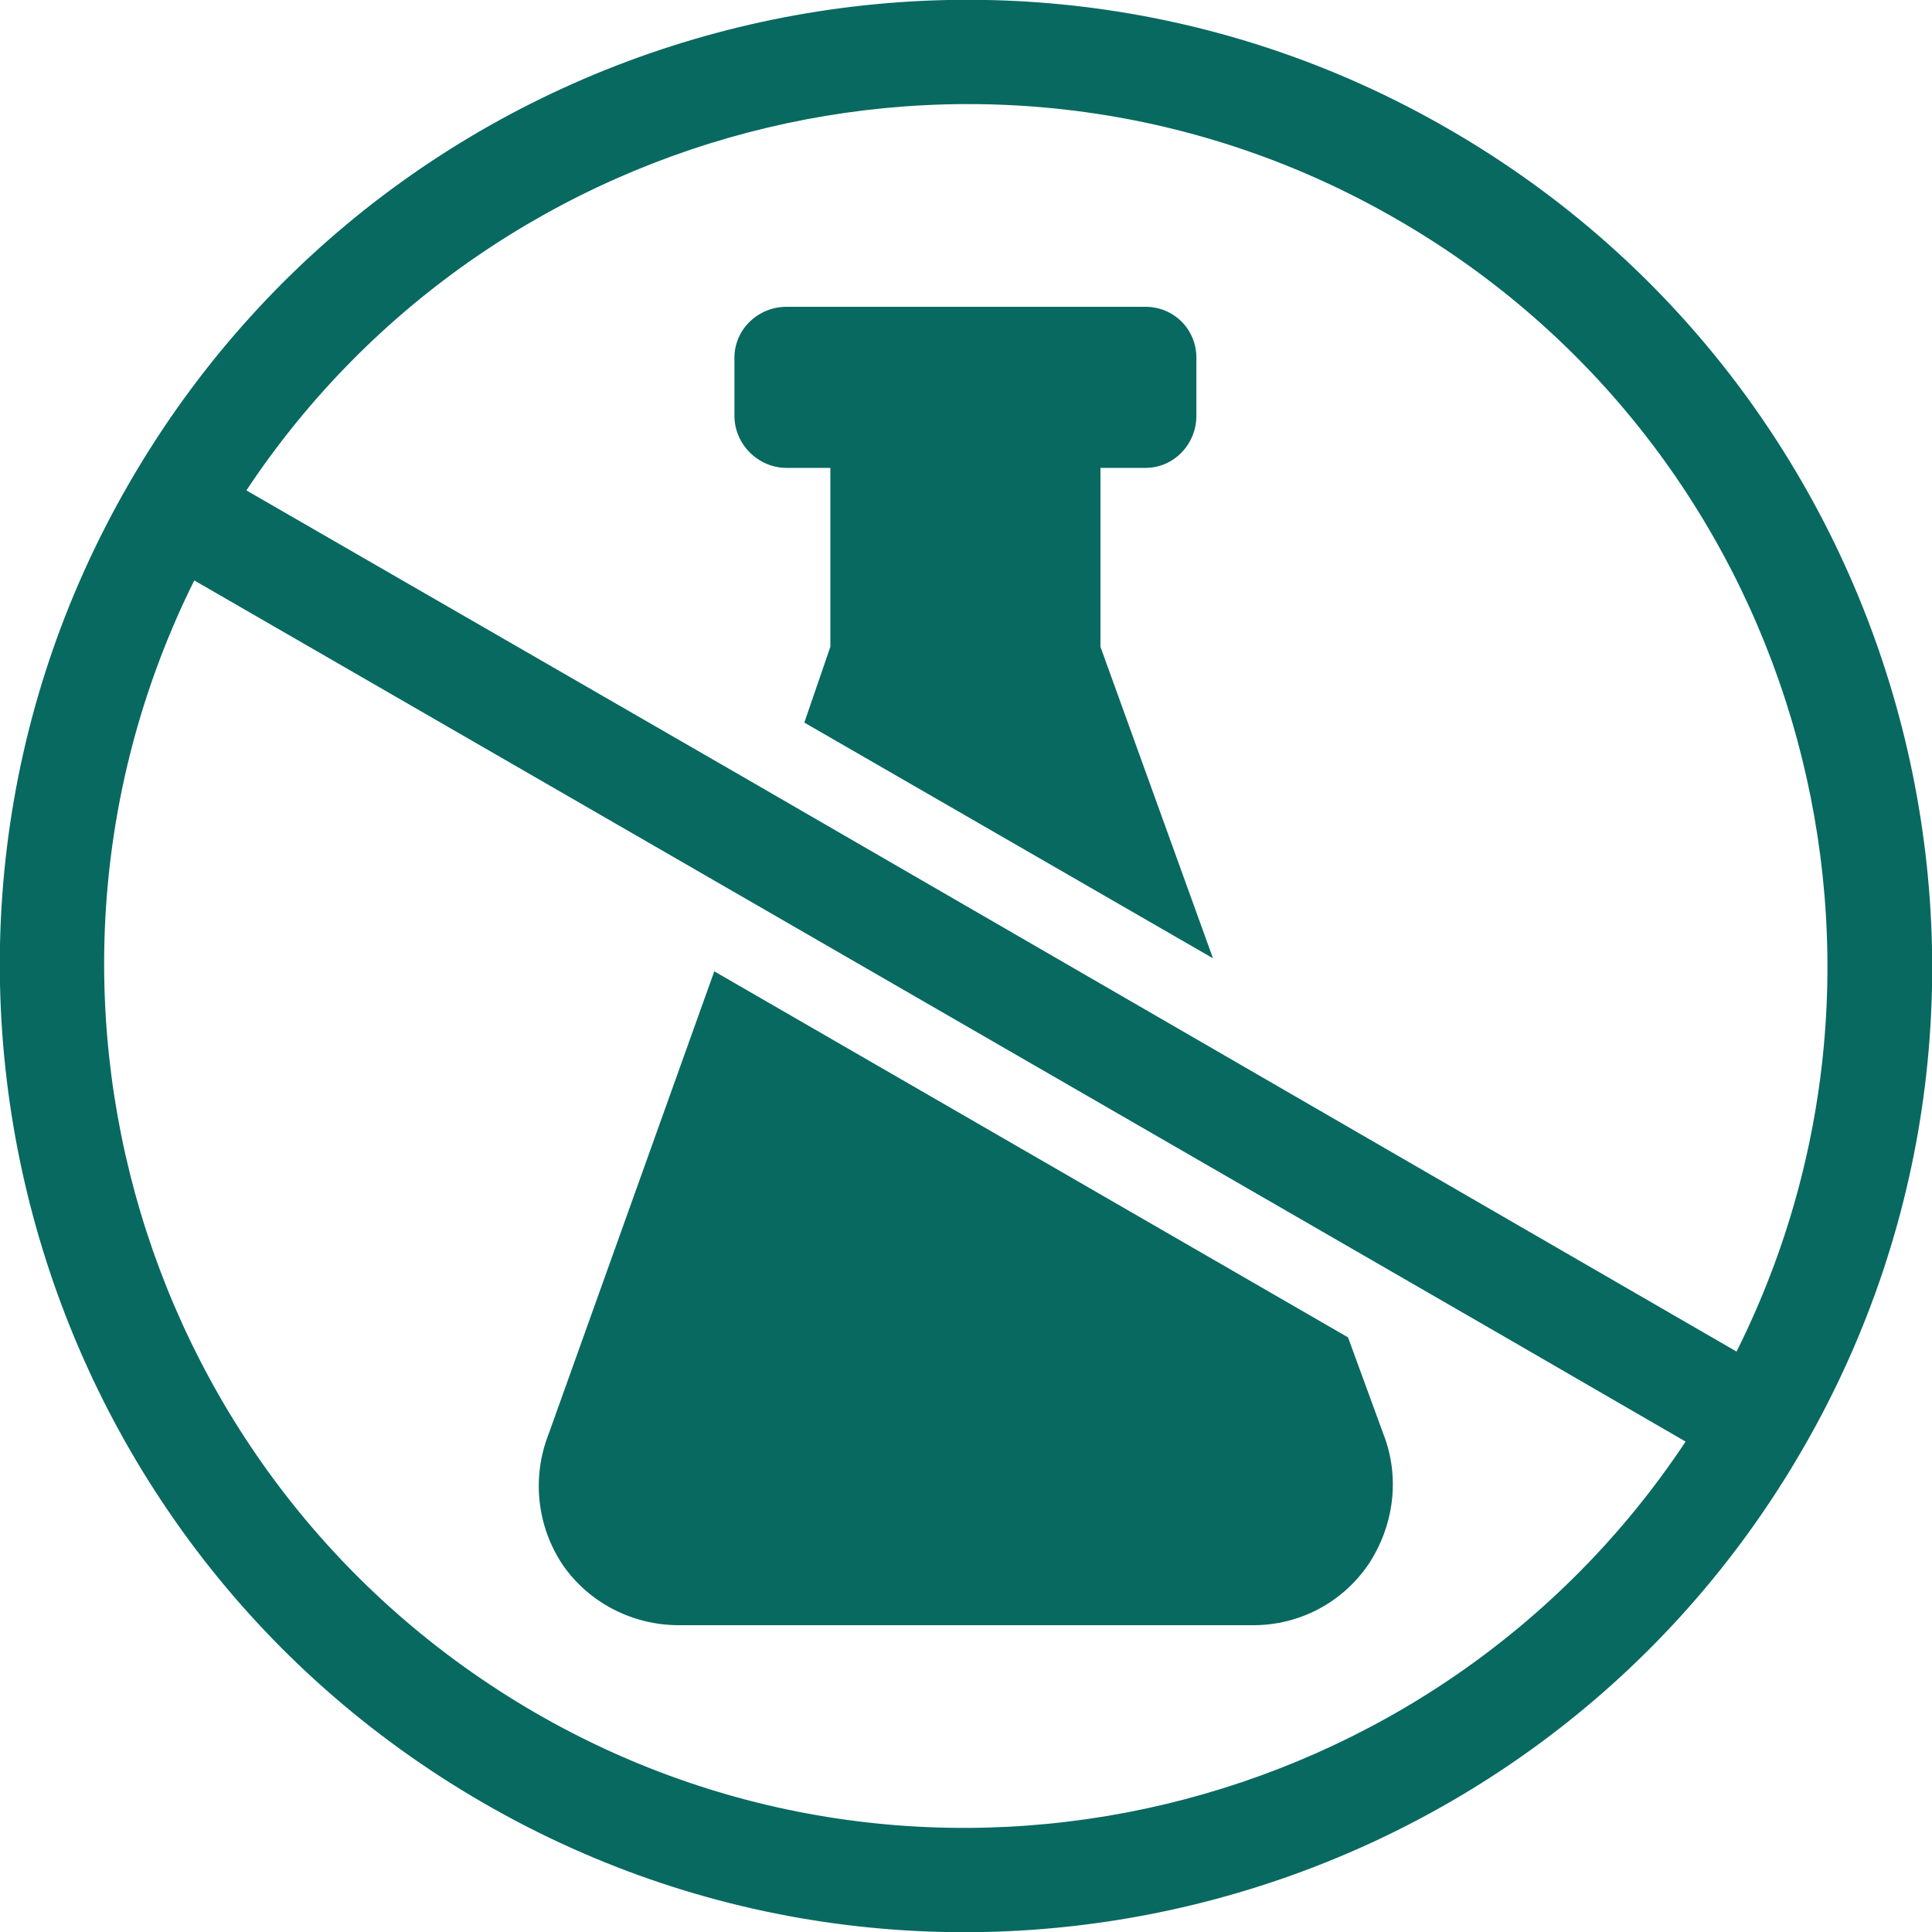 <?xml version="1.0" encoding="UTF-8"?>
<!DOCTYPE svg PUBLIC "-//W3C//DTD SVG 1.1//EN" "http://www.w3.org/Graphics/SVG/1.1/DTD/svg11.dtd">
<!-- Creator: CorelDRAW 2021 (64-Bit) -->
<svg xmlns="http://www.w3.org/2000/svg" xml:space="preserve" width="290px" height="290px" version="1.1" style="shape-rendering:geometricPrecision; text-rendering:geometricPrecision; image-rendering:optimizeQuality; fill-rule:evenodd; clip-rule:evenodd"
viewBox="0 0 16.31 16.31"
 xmlns:xlink="http://www.w3.org/1999/xlink"
 xmlns:xodm="http://www.corel.com/coreldraw/odm/2003">
 <defs>
  <style type="text/css">
   <![CDATA[
    .fil0 {fill:#086961;fill-rule:nonzero}
   ]]>
  </style>
 </defs>
 <g id="Layer_x0020_1">
  <path class="fil0" d="M4.52 14.46c3.34,1.93 7.6,0.89 9.71,-2.29l-1.52 -0.88 -6.34 -3.66 -4.73 -2.73c-1.7,3.42 -0.47,7.62 2.88,9.56zm1.21 -0.74c-0.39,0 -0.76,-0.19 -0.98,-0.51 -0.22,-0.33 -0.26,-0.74 -0.12,-1.1l1.4 -3.91 5.35 3.09 0.3 0.82c0.14,0.36 0.09,0.77 -0.13,1.1 -0.22,0.32 -0.58,0.51 -0.97,0.51l-4.85 0zm1.06 -7.62l0.22 -0.64 0 -1.51 -0.37 0c-0.24,0 -0.44,-0.2 -0.44,-0.44l0 -0.49c0,-0.24 0.2,-0.43 0.44,-0.43l3.03 0c0.24,0 0.43,0.19 0.43,0.43l0 0.49c0,0.24 -0.19,0.44 -0.43,0.44l-0.38 0 0 1.51 0.95 2.63 -3.45 -1.99zm5 -4.25c-3.34,-1.93 -7.6,-0.89 -9.71,2.29l4.23 2.44 5.41 3.13 0 0 2.94 1.7c1.71,-3.42 0.48,-7.63 -2.87,-9.56zm-10.7 2.23c2.25,-3.9 7.25,-5.24 11.14,-2.99 3.9,2.25 5.24,7.25 2.99,11.14 -2.25,3.9 -7.25,5.24 -11.14,2.99 -3.9,-2.25 -5.24,-7.25 -2.99,-11.14z"/>
 </g>
</svg>
